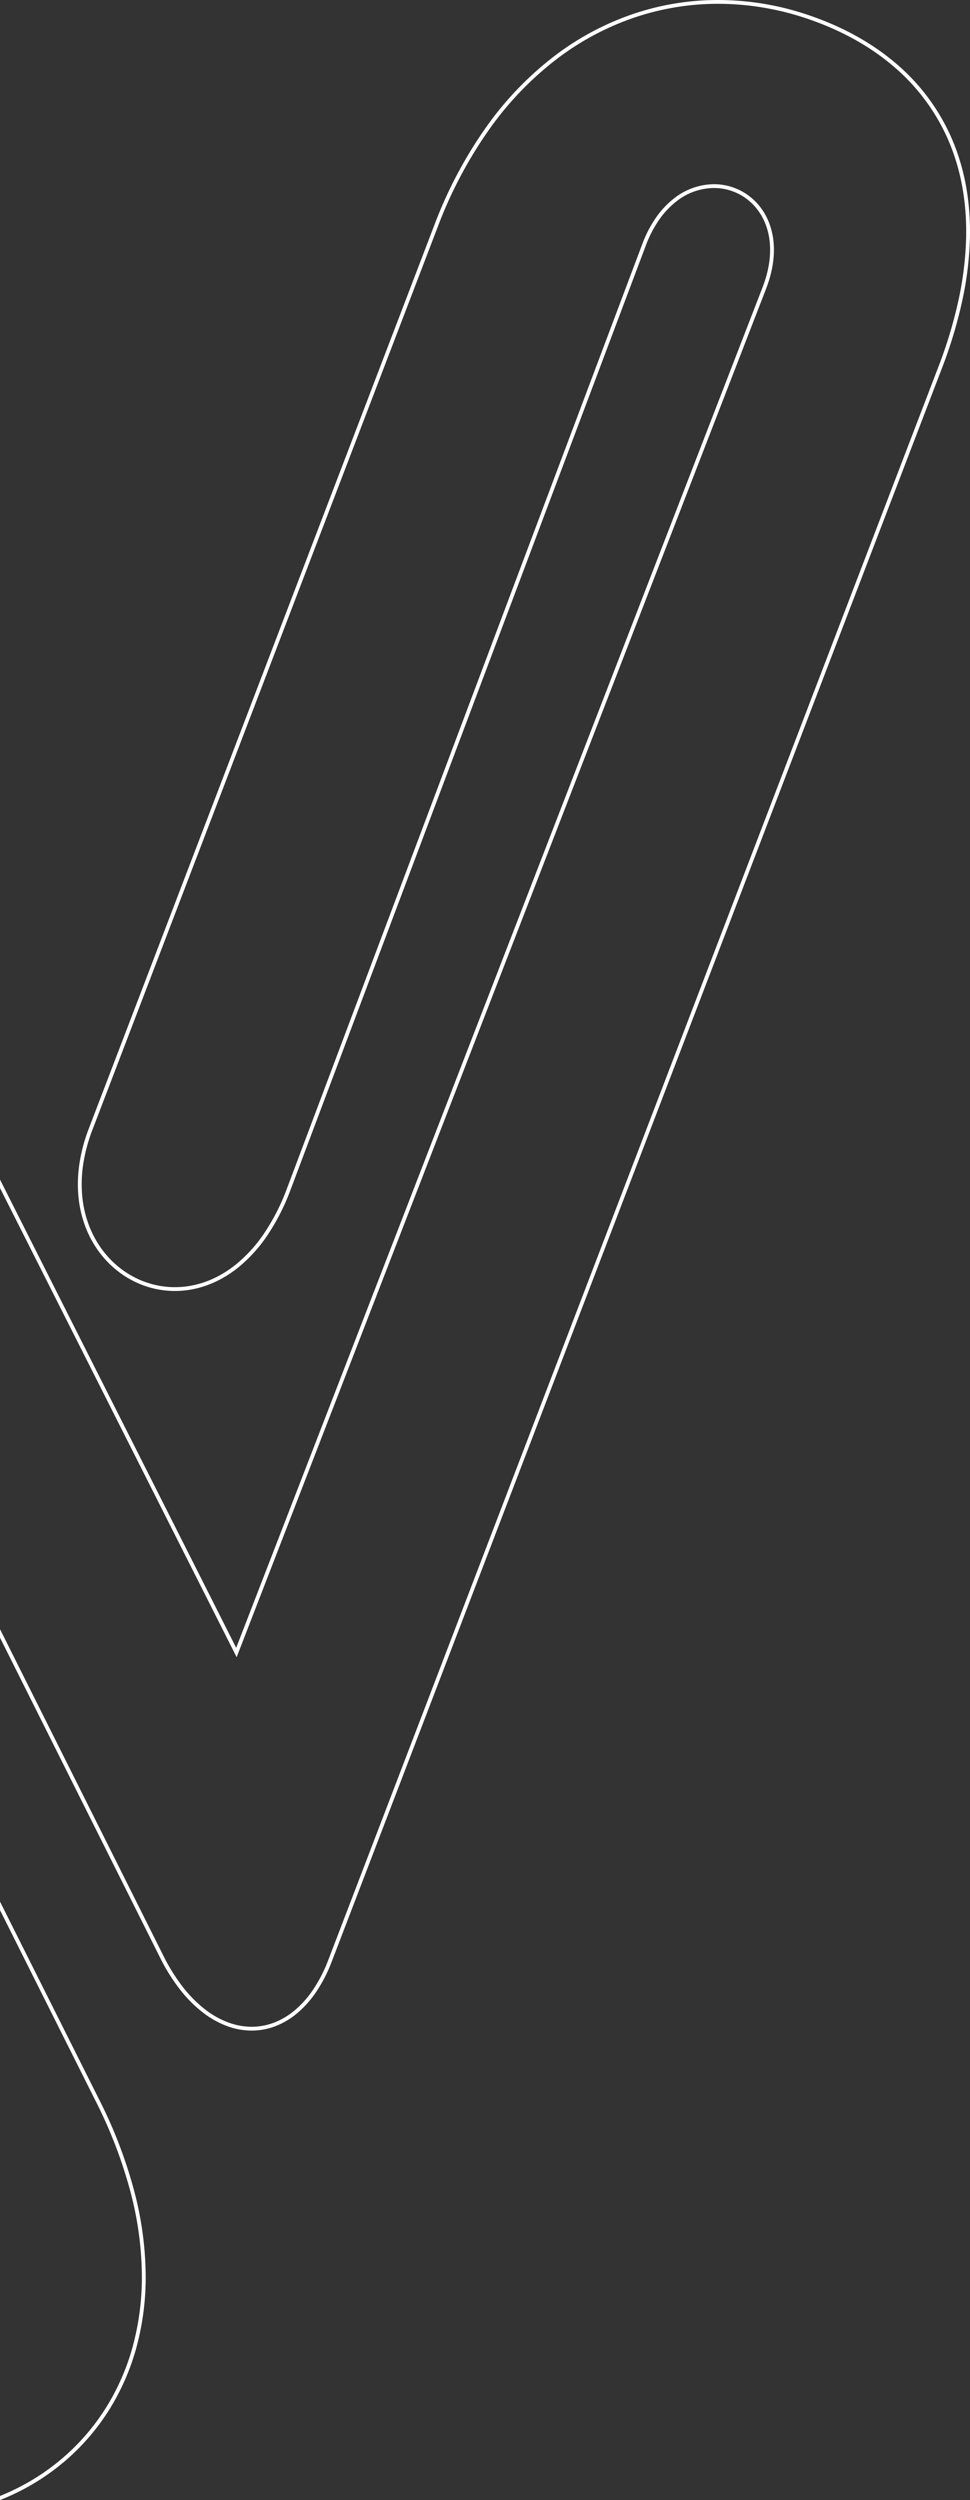 <?xml version="1.0" encoding="UTF-8"?>
<svg xmlns="http://www.w3.org/2000/svg" width="509.501" height="1312.718" viewBox="0 0 509.501 1312.718">
  <rect x="0" y="0" width="509.501" height="1312.718" fill="#333333" stroke="none"/>
  <path id="Intersection_1" data-name="Intersection 1" d="M9443.567,1340.022a121,121,0,0,0,12.073-5.655,117.563,117.563,0,0,0,24.575-17.613,115.774,115.774,0,0,0,19.437-23.746,120.963,120.963,0,0,0,13.728-31.824,139.21,139.21,0,0,0,4.705-37.709,177.249,177.249,0,0,0-5.938-42.972,243.97,243.97,0,0,0-18.211-47.593L9443.567,1032.4v-4.464l52.156,104.083A245.944,245.944,0,0,1,9514.085,1180a179.453,179.453,0,0,1,6,43.456,141.135,141.135,0,0,1-4.773,38.252,122.9,122.9,0,0,1-13.955,32.349,117.539,117.539,0,0,1-19.774,24.154,119.5,119.5,0,0,1-24.991,17.915,122.807,122.807,0,0,1-13.021,6.048Zm119.148-246.772a48.383,48.383,0,0,1-12.735-7.193,68.431,68.431,0,0,1-11.86-11.947,98.534,98.534,0,0,1-10.44-16.692l-84.112-168.063v-4.468l85.9,171.635a96.833,96.833,0,0,0,10.225,16.352,66.487,66.487,0,0,0,11.51,11.6,46.456,46.456,0,0,0,12.208,6.9,35.468,35.468,0,0,0,12.35,2.28,32.95,32.95,0,0,0,11.752-2.174,38.342,38.342,0,0,0,10.962-6.542,52.478,52.478,0,0,0,9.679-10.947,76.9,76.9,0,0,0,7.846-15.383l320.471-836.543a238.957,238.957,0,0,0,10.719-35.753,173.722,173.722,0,0,0,3.851-32.306c.391-19.817-3.211-37.965-10.709-53.939a106.43,106.43,0,0,0-28.839-36.933c-12.159-10.064-26.86-18.067-43.7-23.789a145.994,145.994,0,0,0-46.979-7.891,137.217,137.217,0,0,0-43.534,7.056,143.307,143.307,0,0,0-40.694,21.509,170.224,170.224,0,0,0-35.416,36.494,227.318,227.318,0,0,0-27.657,52.027L9492.149,622.6a86.461,86.461,0,0,0-4.867,18.1,69.373,69.373,0,0,0-.55,16.5,59.131,59.131,0,0,0,3.165,14.582,53.657,53.657,0,0,0,6.285,12.357,50.493,50.493,0,0,0,7.8,8.921,48.371,48.371,0,0,0,9.421,6.658,46.815,46.815,0,0,0,10.625,4.162,45.974,45.974,0,0,0,11.414,1.438c11.337,0,22.482-4.177,32.232-12.078a75.11,75.11,0,0,0,14.576-16.1,112.19,112.19,0,0,0,12.076-23.713l186.563-495.7a63.4,63.4,0,0,1,7.363-14.173,45.843,45.843,0,0,1,9.23-9.821,34.171,34.171,0,0,1,21.055-7.553,30.563,30.563,0,0,1,20.385,7.728,31.567,31.567,0,0,1,5.035,5.722,33.756,33.756,0,0,1,4.07,8.165,38.874,38.874,0,0,1,1.938,9.768c.52,7.391-.843,15.343-4.051,23.632L9567.867,899.6l-1.015-2.009L9443.567,653.252V648.81l124.059,245.867,276.429-714.209c3.1-8.013,4.421-15.673,3.919-22.769a36.629,36.629,0,0,0-1.837-9.26,31.468,31.468,0,0,0-3.827-7.68,29.388,29.388,0,0,0-4.713-5.359,28.577,28.577,0,0,0-19.056-7.224,32.193,32.193,0,0,0-19.825,7.132,43.889,43.889,0,0,0-8.826,9.395,61.66,61.66,0,0,0-7.125,13.725L9596.2,654.126a114.253,114.253,0,0,1-12.3,24.137,77.118,77.118,0,0,1-14.967,16.525c-10.11,8.2-21.691,12.525-33.493,12.527a48.027,48.027,0,0,1-11.911-1.5,48.868,48.868,0,0,1-11.077-4.34,50.4,50.4,0,0,1-9.811-6.932,52.732,52.732,0,0,1-8.111-9.273,55.636,55.636,0,0,1-6.521-12.819,61.184,61.184,0,0,1-3.271-15.074,71.391,71.391,0,0,1,.563-16.976,88.531,88.531,0,0,1,4.979-18.521L9671.645,147.83a229.223,229.223,0,0,1,27.908-52.486,172.176,172.176,0,0,1,35.832-36.92,145.211,145.211,0,0,1,41.265-21.808,139.2,139.2,0,0,1,44.166-7.158,147.98,147.98,0,0,1,47.624,7.995c17.065,5.8,31.979,13.922,44.326,24.142a108.412,108.412,0,0,1,29.372,37.625c7.63,16.253,11.3,34.7,10.9,54.83a175.558,175.558,0,0,1-3.9,32.679,240.849,240.849,0,0,1-10.808,36.055l-320.472,836.543a78.678,78.678,0,0,1-8.053,15.784,54.426,54.426,0,0,1-10.052,11.363,40.333,40.333,0,0,1-11.538,6.879,34.929,34.929,0,0,1-12.462,2.306A37.492,37.492,0,0,1,9562.716,1093.251Z" transform="translate(-9443.567 -29.458)" fill="#fff"></path>
</svg>
